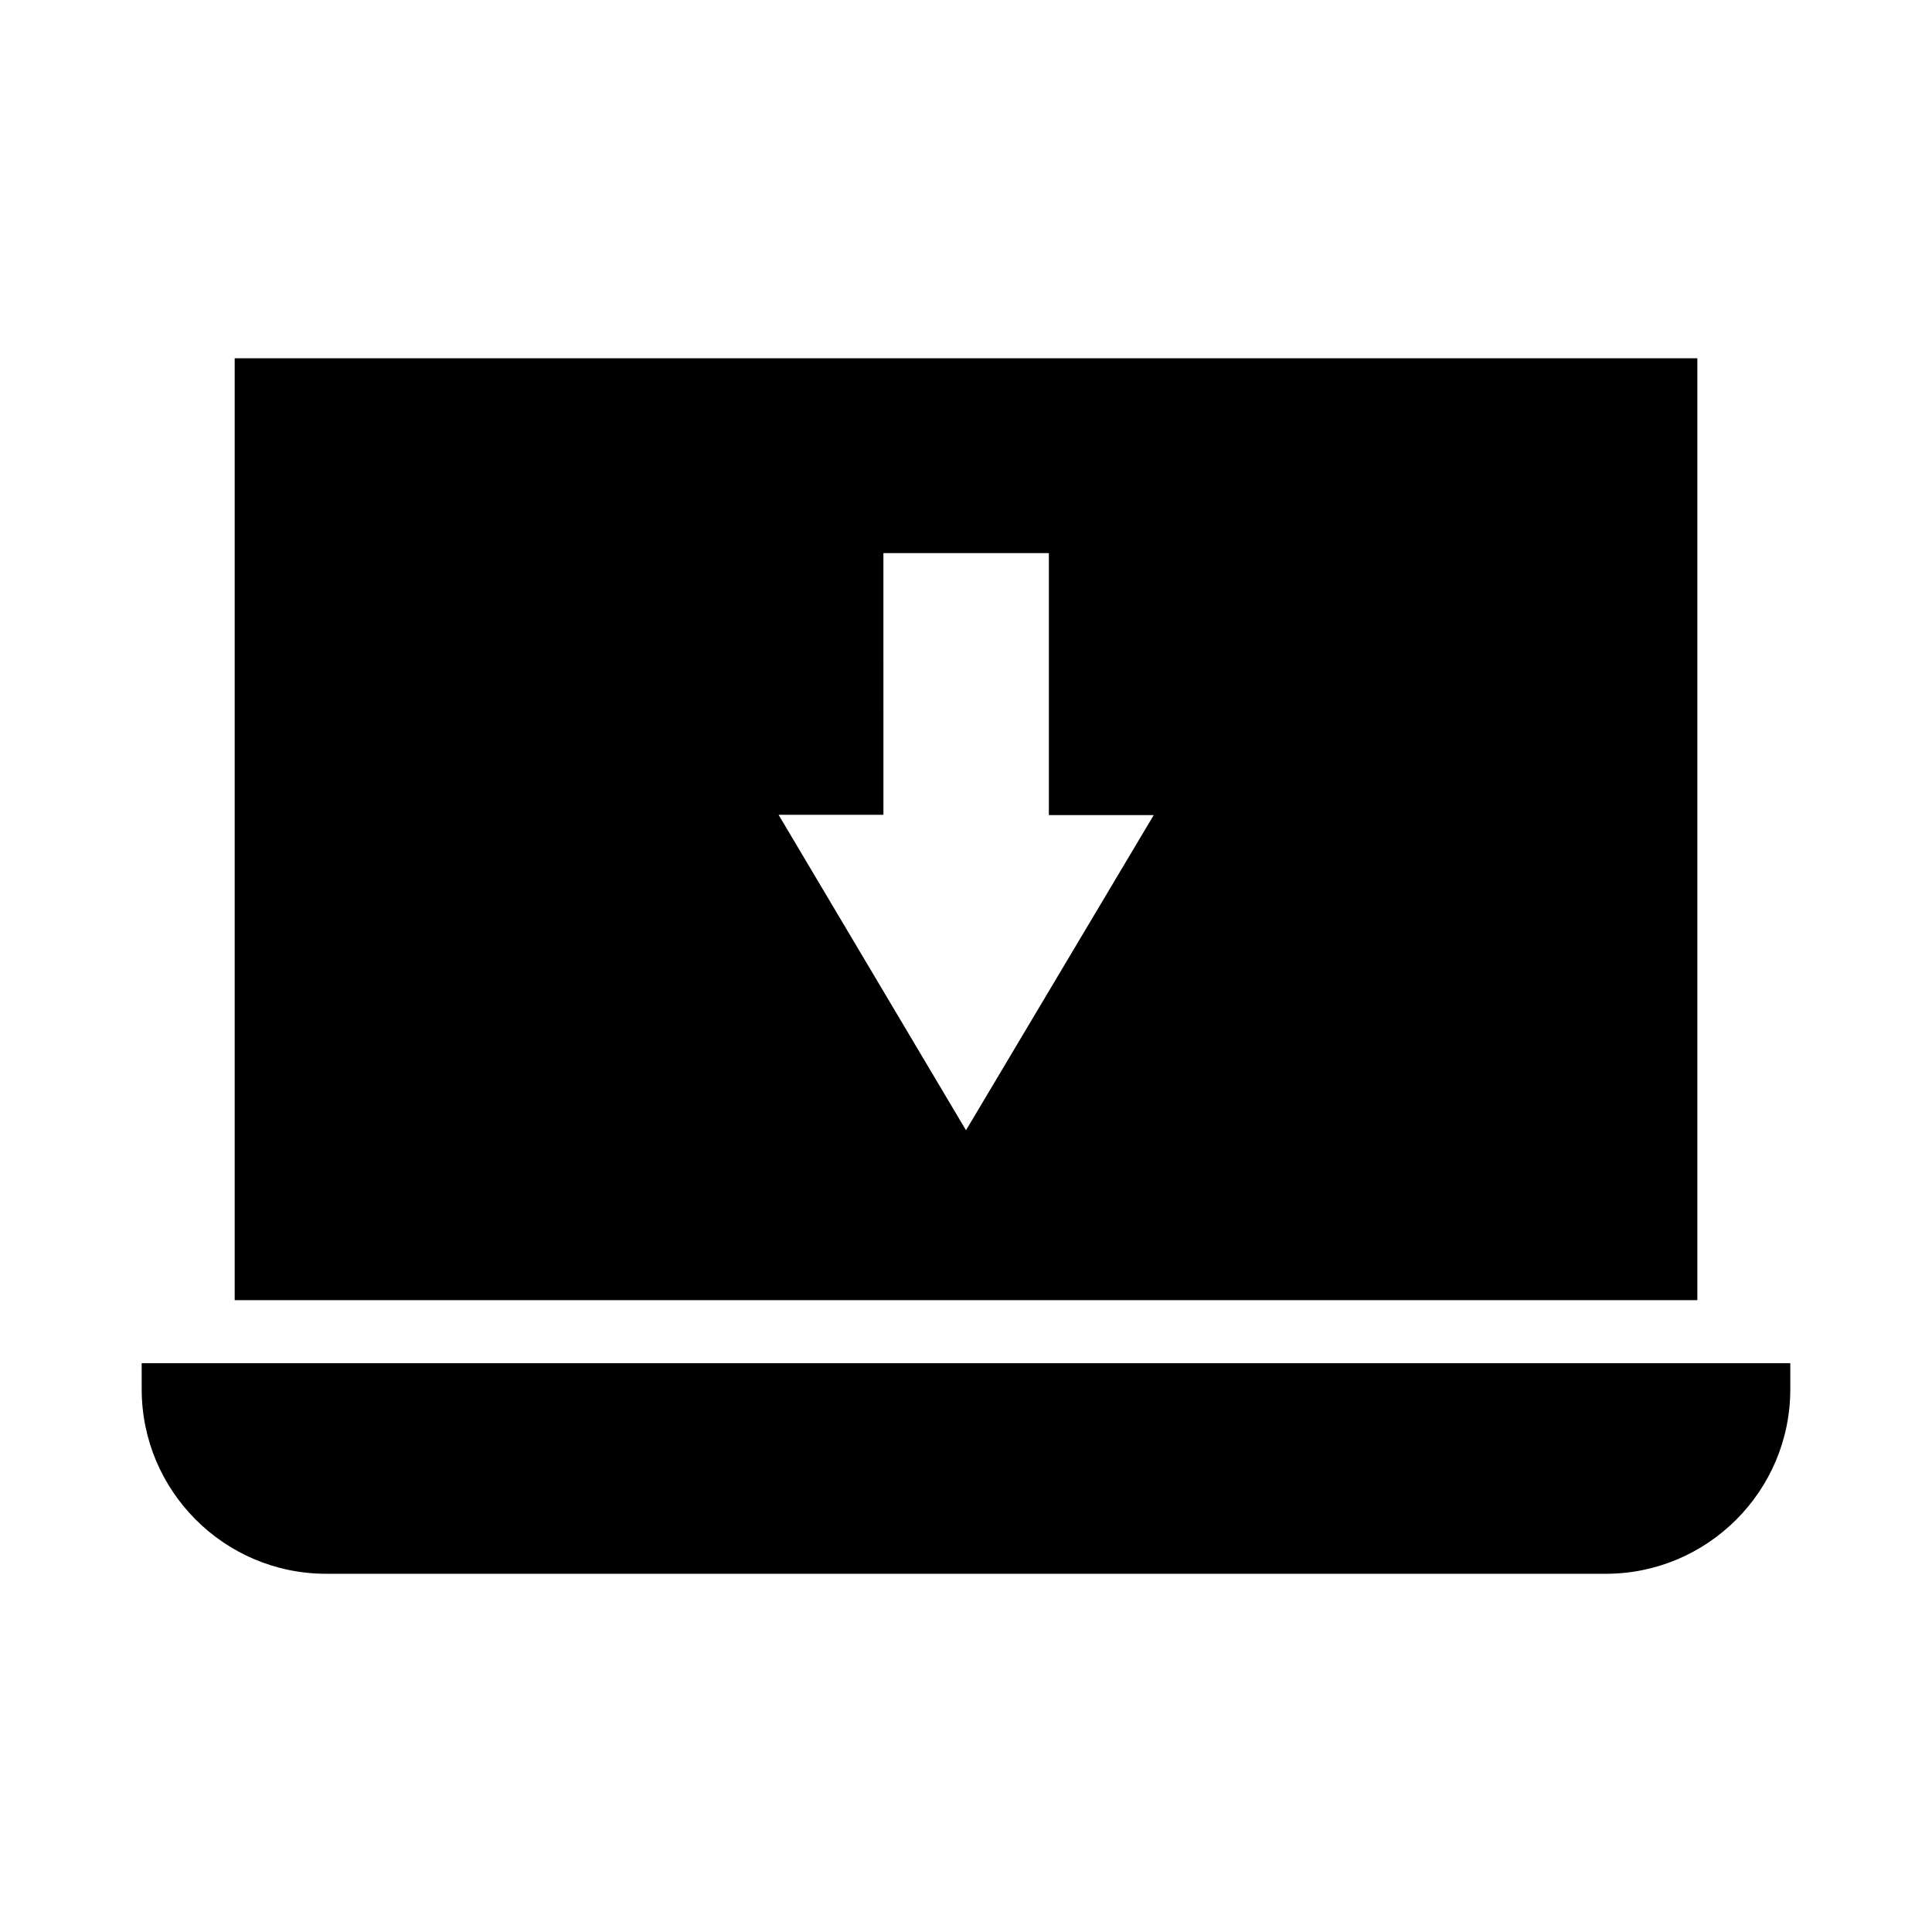 <?xml version="1.0" encoding="UTF-8"?>
<!-- Uploaded to: ICON Repo, www.svgrepo.com, Generator: ICON Repo Mixer Tools -->
<svg fill="#000000" width="800px" height="800px" version="1.1" viewBox="144 144 512 512" xmlns="http://www.w3.org/2000/svg">
 <g>
  <path d="m206.19 238.94v249.62h387.62l0.004-249.62zm193.81 204.59-49.672-83.602h27.789l-0.004-69.352h43.848v69.43h27.789z"/>
  <path d="m181.55 512.18c0 26.922 21.883 48.887 48.887 48.887h339.12c26.922 0 48.887-21.883 48.887-48.887v-6.926l-436.9-0.004z"/>
 </g>
</svg>